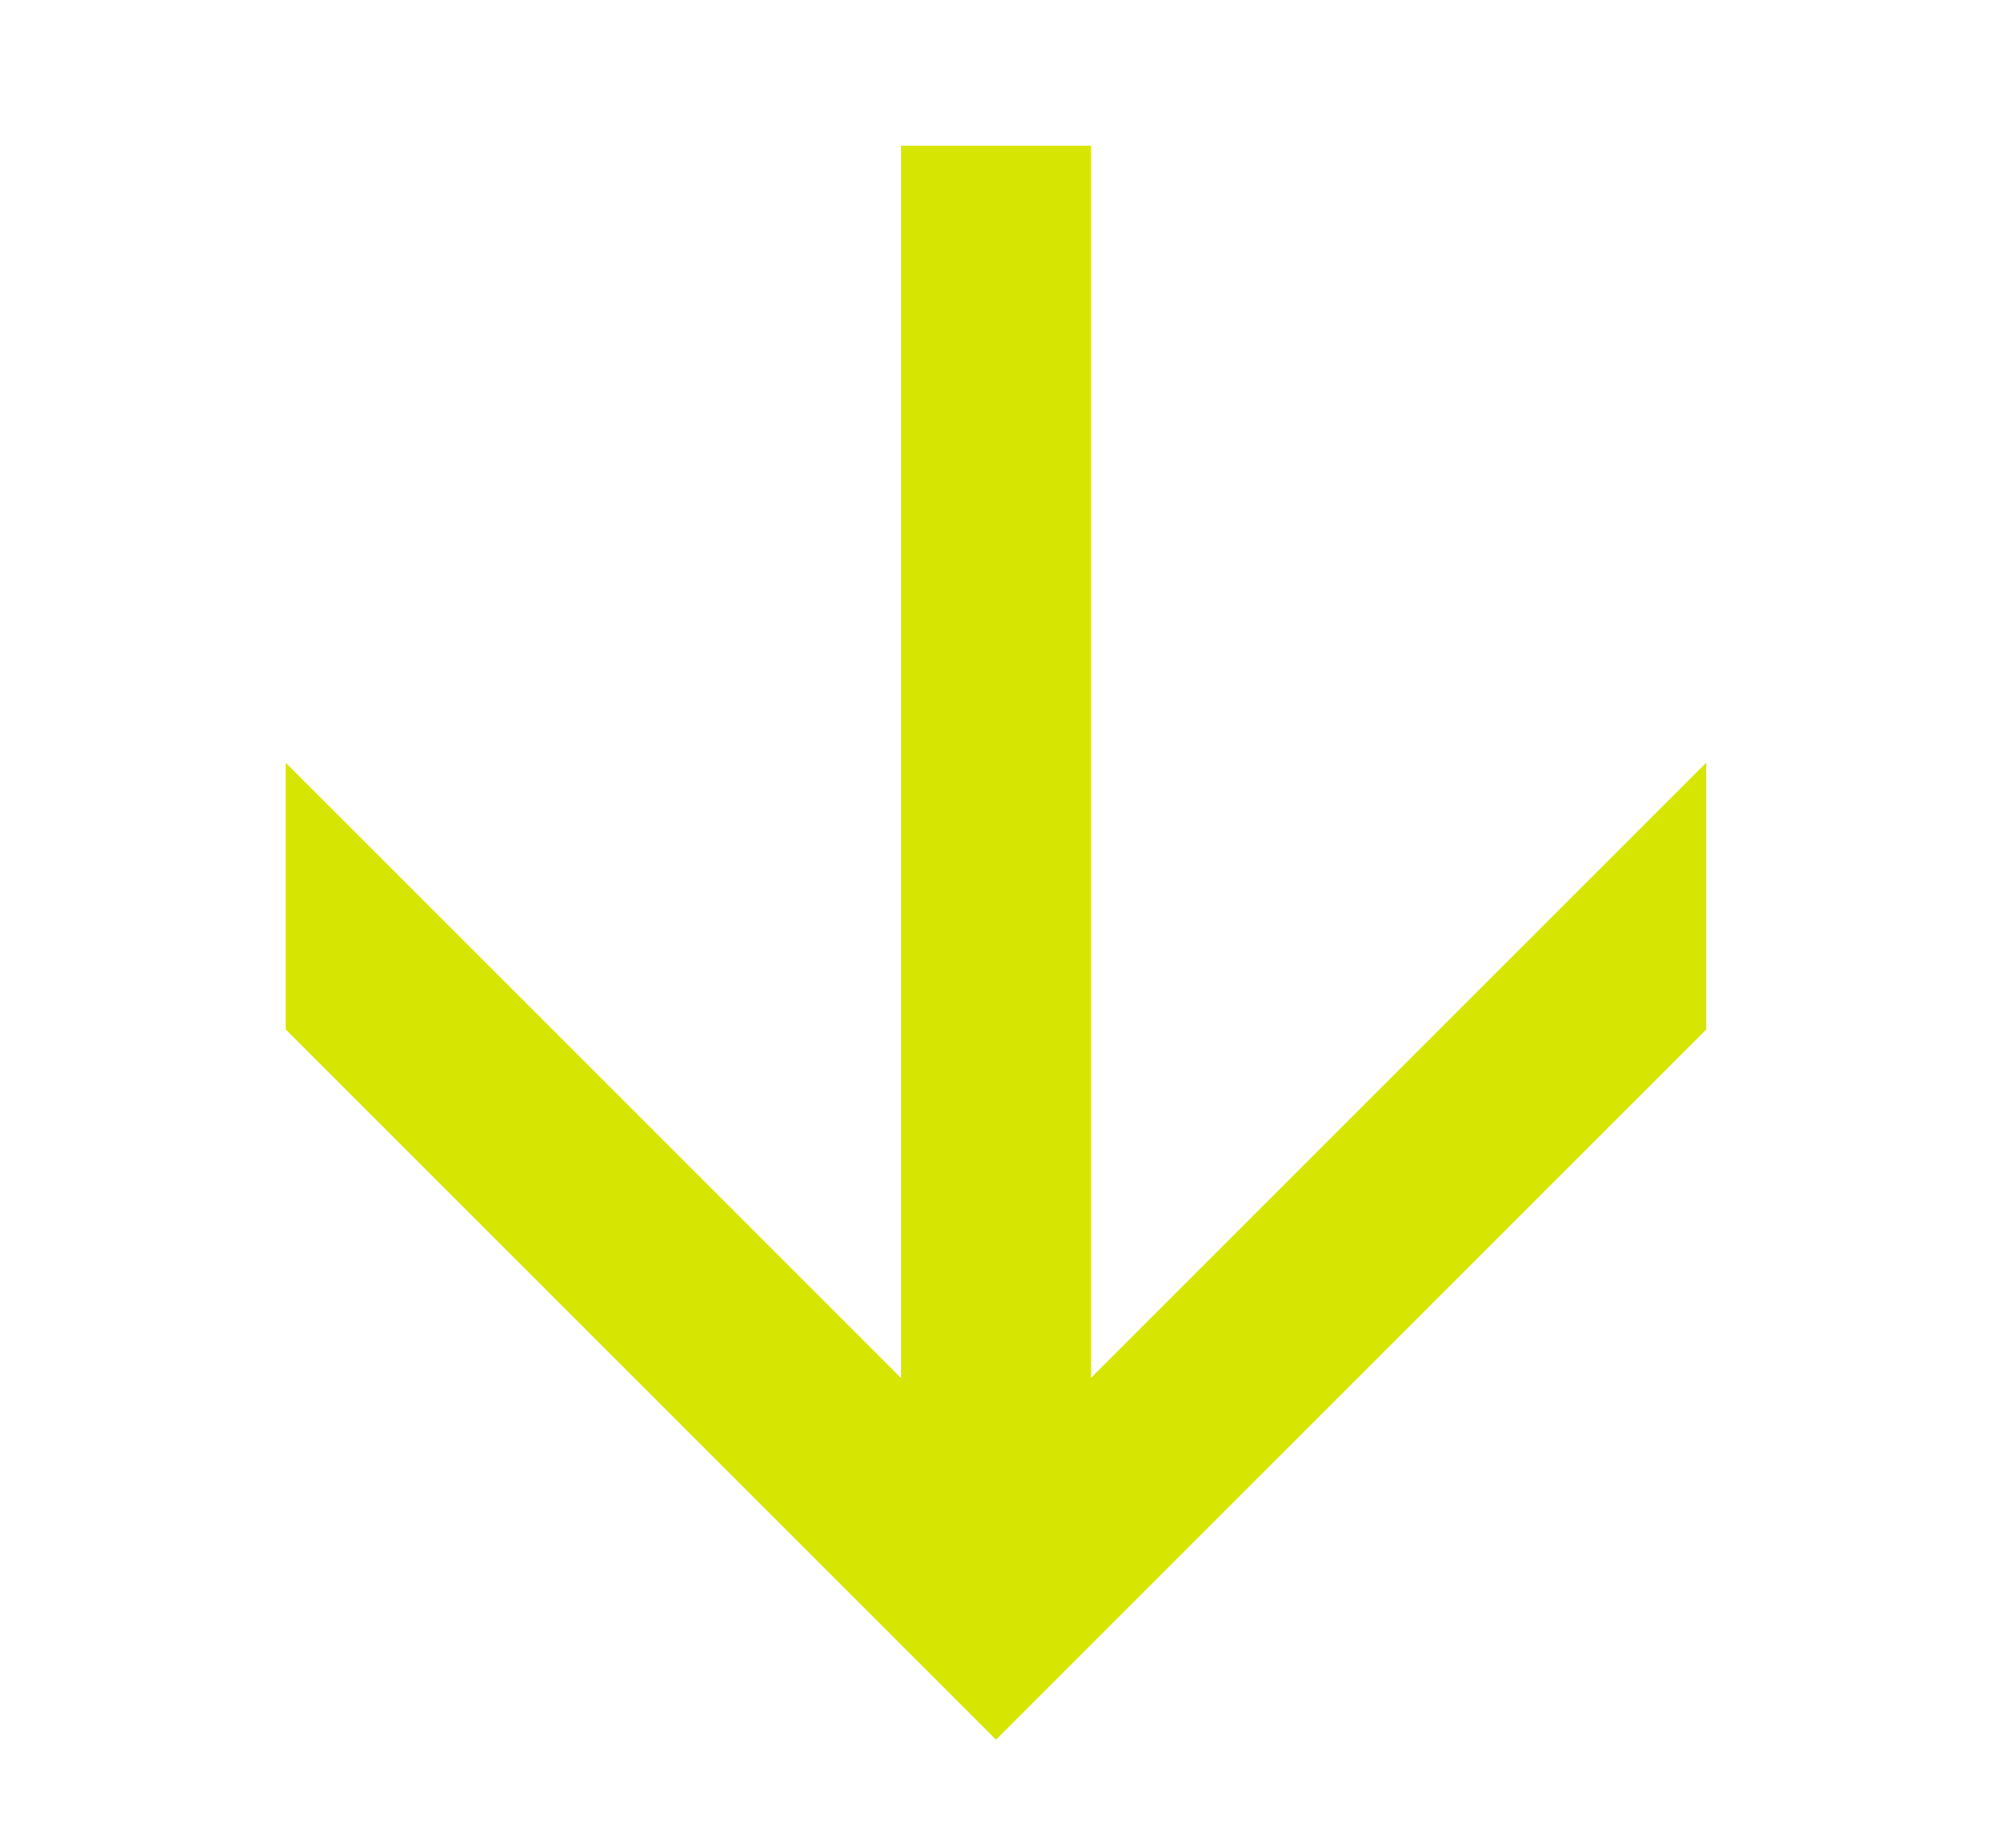 <?xml version="1.0" encoding="UTF-8"?>
<svg id="Problem" xmlns="http://www.w3.org/2000/svg" viewBox="0 0 179.19 164.32">
  <defs>
    <style>
      .cls-1 {
        fill: #d6e501;
      }
    </style>
  </defs>
  <path class="cls-1" d="m25.41,91.57v-23.73l54.71,54.71V12.96h16.9v109.58l54.71-54.71v23.73l-63.16,63.16-63.16-63.16Z"/>
</svg>